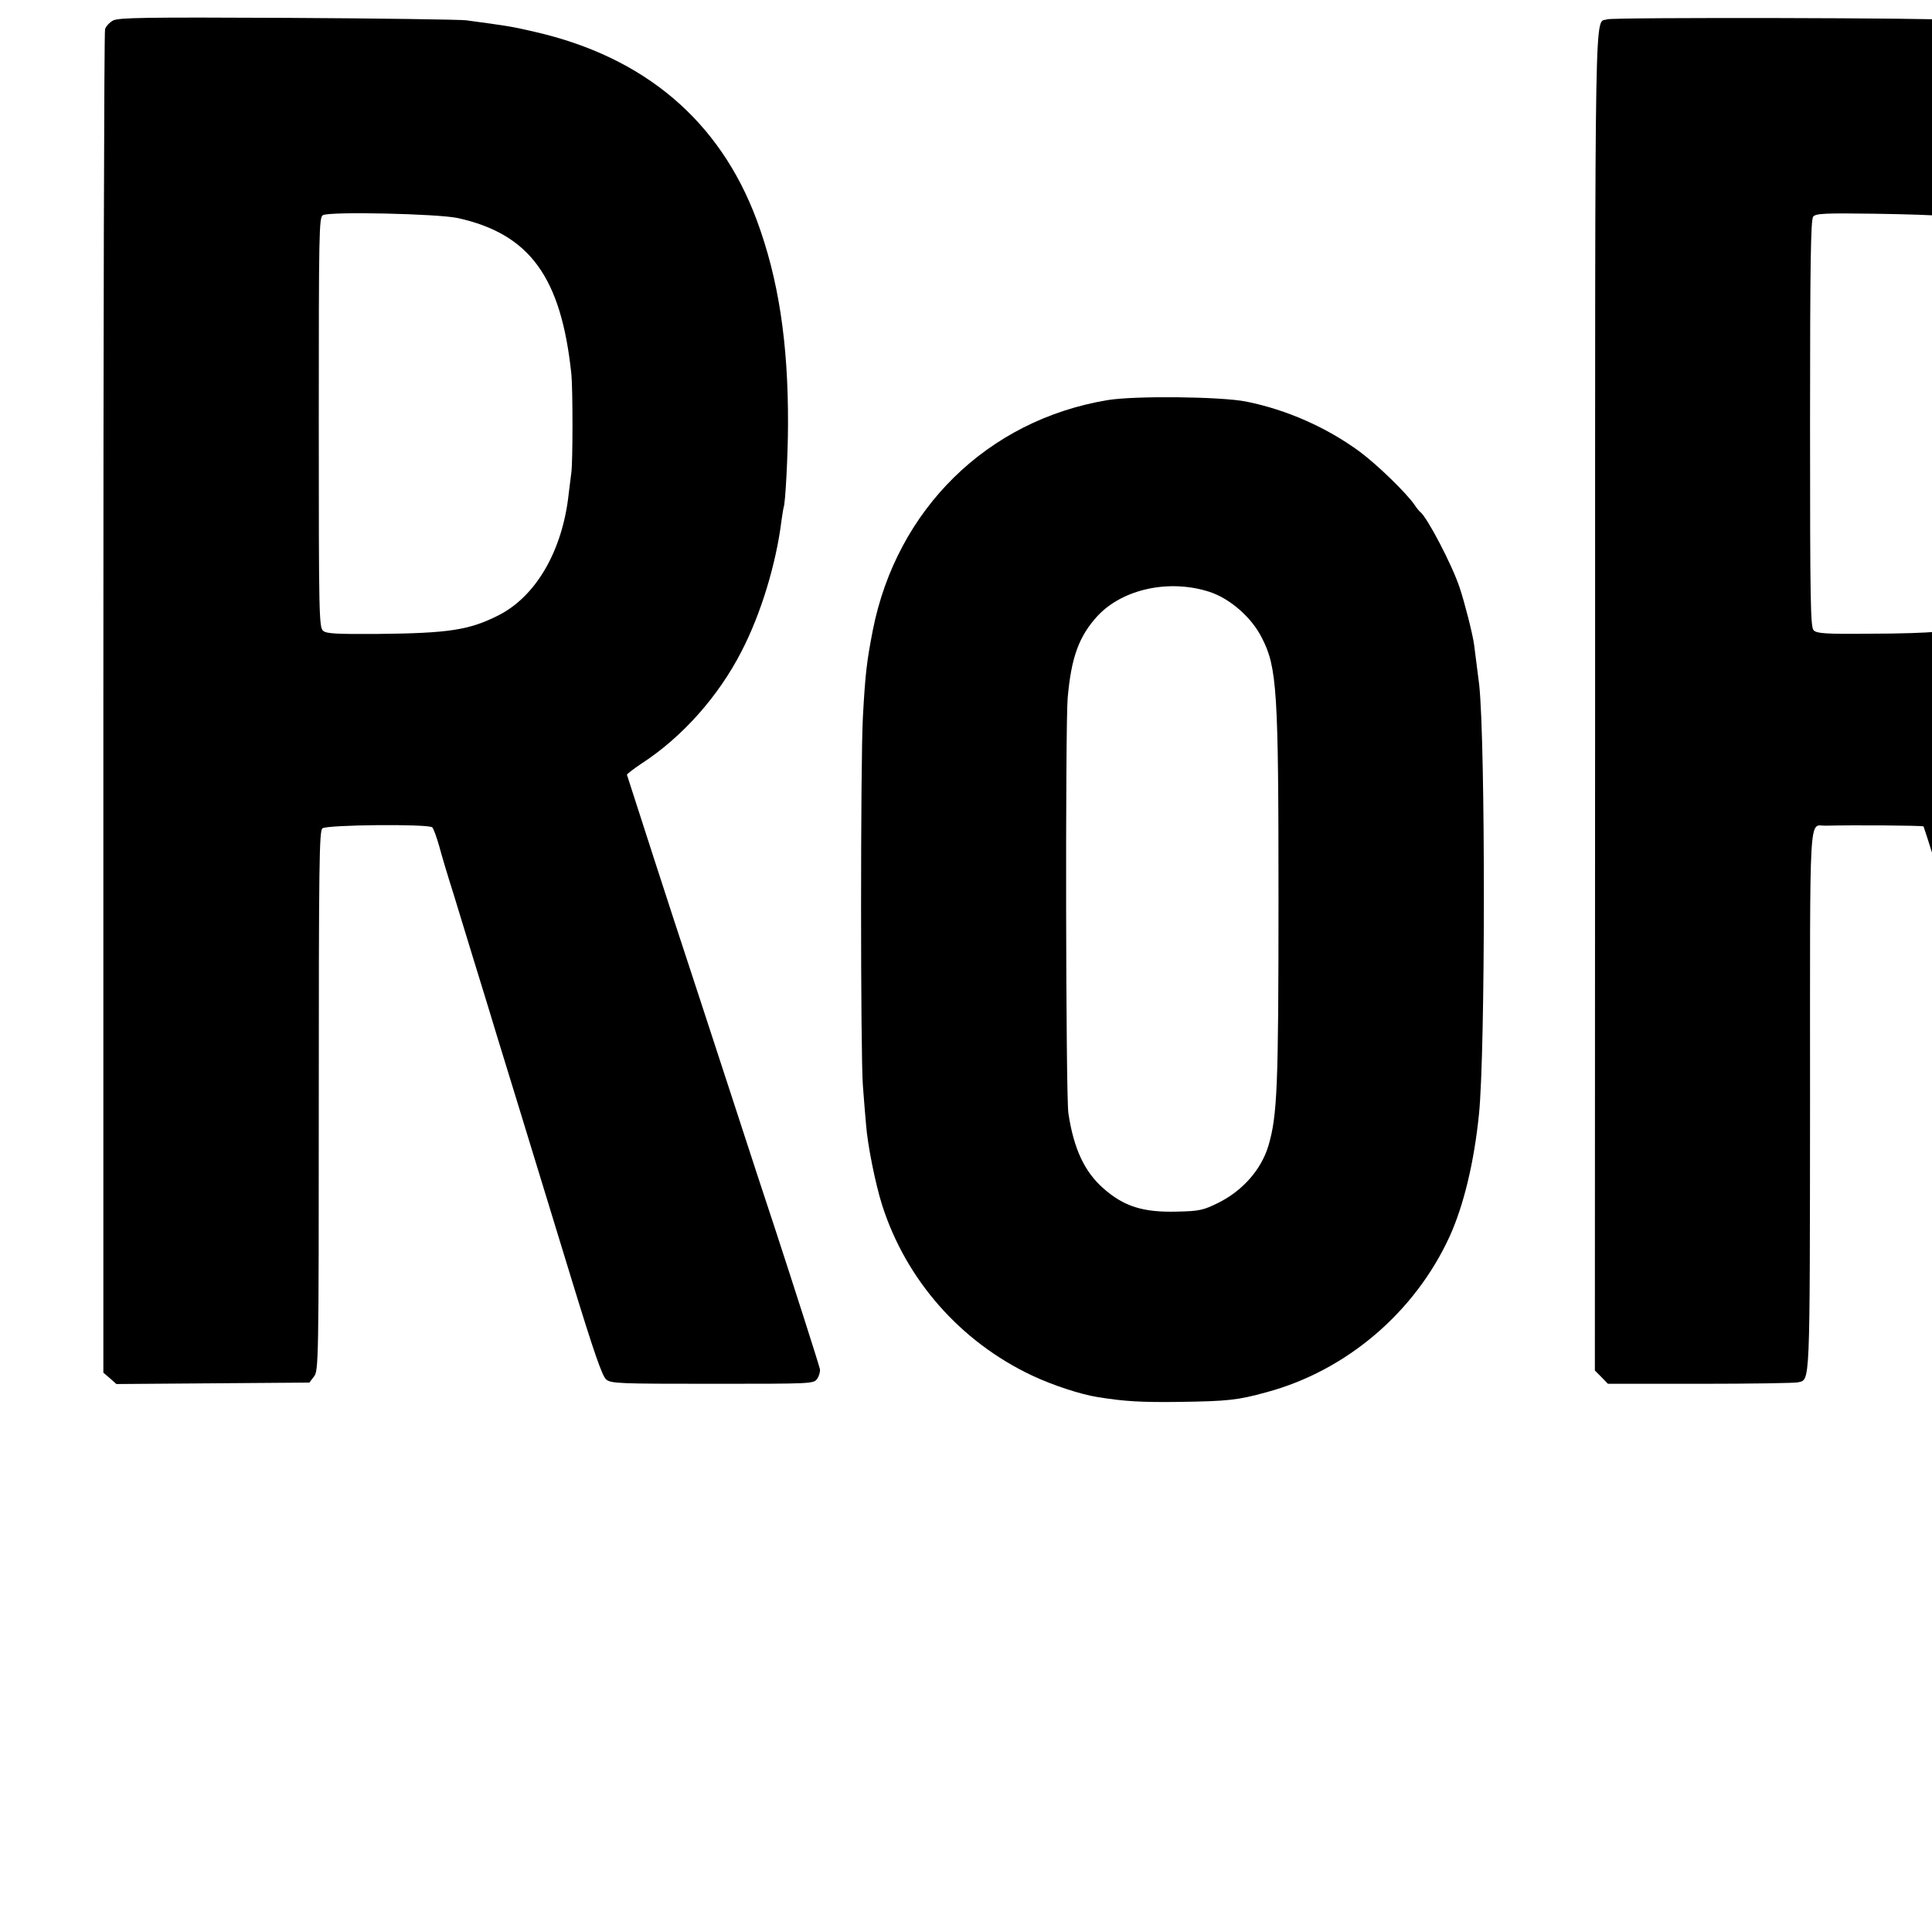 <?xml version="1.0" standalone="no"?>
<!DOCTYPE svg PUBLIC "-//W3C//DTD SVG 20010904//EN"
 "http://www.w3.org/TR/2001/REC-SVG-20010904/DTD/svg10.dtd">
<svg version="1.0" xmlns="http://www.w3.org/2000/svg"
 width="16pt" height="16pt" viewBox="0 0 16 16"
 preserveAspectRatio="xMidYMid meet">
<g transform="translate(0,16) scale(0.002,-0.002)"
fill="#000000" stroke="none">
<path d="M468 7915 c-15 -8 -30 -25 -33 -36 -4 -12 -7 -1269 -7 -2792 l0
-2771 27 -23 27 -24 400 3 399 3 19 25 c19 24 20 56 20 1141 0 989 2 1118 15
1129 18 15 440 19 455 4 5 -5 18 -40 29 -79 10 -38 37 -128 60 -200 22 -71 58
-191 81 -265 23 -74 50 -162 60 -195 10 -33 65 -215 124 -405 58 -190 159
-520 225 -735 91 -297 125 -394 141 -407 20 -17 55 -18 441 -18 414 0 418 0
433 21 8 12 13 30 11 40 -4 19 -111 353 -185 579 -21 63 -107 324 -190 580
-84 256 -162 497 -175 535 -35 104 -247 759 -249 767 0 3 27 24 60 46 168 109
318 277 414 464 81 156 144 364 166 543 4 28 8 52 9 55 7 12 18 222 18 345 1
338 -40 603 -130 845 -153 410 -464 674 -918 778 -98 23 -115 25 -285 48 -25
3 -358 8 -740 10 -596 3 -699 1 -722 -11z m1428 -818 c298 -66 428 -245 470
-647 6 -62 6 -359 0 -405 -2 -16 -7 -56 -11 -88 -25 -236 -135 -426 -291 -505
-121 -61 -205 -74 -499 -77 -174 -1 -213 1 -227 13 -17 14 -18 68 -18 863 0
790 1 849 17 858 29 16 476 6 559 -12z"/>
<path d="M6655 7920 c-53 -21 -50 180 -50 -2819 l-1 -2776 27 -27 27 -28 384
0 c211 0 392 3 403 6 51 13 49 -32 50 1167 0 1236 -6 1136 65 1138 111 3 401
1 405 -3 4 -4 339 -1082 349 -1123 1 -5 5 -19 8 -30 4 -11 20 -65 37 -120 16
-55 60 -197 96 -315 37 -118 82 -267 101 -330 20 -63 49 -160 67 -215 17 -55
32 -107 33 -115 2 -8 15 -25 29 -37 l26 -23 418 0 c311 0 420 3 429 12 20 20
14 58 -27 184 -22 65 -108 328 -191 584 -83 256 -160 490 -170 520 -10 30 -78
237 -150 460 -73 223 -159 486 -191 585 -32 98 -55 182 -51 186 4 3 41 29 82
57 254 174 427 440 514 787 13 55 27 120 31 145 3 25 10 70 15 100 12 71 22
249 21 368 0 95 -10 292 -16 323 -2 10 -7 49 -10 86 -4 37 -9 71 -11 74 -2 3
-6 21 -9 40 -3 19 -11 54 -16 79 -6 25 -12 52 -14 61 -9 45 -69 208 -101 276
-105 224 -283 415 -495 531 -123 68 -326 137 -459 157 -25 4 -47 8 -50 10 -3
2 -37 6 -75 10 -39 4 -81 9 -95 12 -40 9 -1413 12 -1435 3z m1375 -814 c14 -3
39 -8 55 -12 57 -11 164 -55 207 -86 179 -127 255 -356 255 -763 0 -227 -21
-393 -63 -493 -8 -21 -15 -39 -16 -42 -2 -15 -26 -61 -52 -100 -81 -124 -210
-196 -406 -226 -25 -4 -144 -8 -265 -8 -186 -2 -222 1 -235 14 -13 13 -15 111
-15 856 0 669 3 844 13 857 11 13 46 15 255 12 133 -2 253 -6 267 -9z"/>
<path d="M4585 6343 c-497 -83 -872 -452 -971 -953 -25 -130 -31 -177 -41
-360 -10 -186 -10 -1393 0 -1525 4 -55 10 -127 13 -160 6 -85 39 -248 67 -336
99 -309 324 -565 621 -705 85 -40 201 -78 271 -89 112 -18 179 -22 339 -20
200 3 240 7 360 40 331 89 615 331 759 646 58 128 101 307 121 504 27 261 27
1540 1 1780 -5 39 -12 95 -21 165 -6 45 -39 174 -60 237 -31 94 -135 292 -163
313 -4 3 -15 16 -24 30 -34 49 -153 165 -227 220 -135 99 -300 173 -469 207
-103 21 -465 25 -576 6z m424 -794 c85 -28 174 -106 216 -190 63 -122 69 -218
69 -1079 0 -782 -5 -900 -42 -1025 -30 -99 -107 -186 -208 -236 -61 -30 -77
-34 -168 -36 -143 -4 -222 21 -308 97 -77 68 -122 163 -144 310 -11 69 -13
1601 -3 1720 15 170 47 256 125 341 105 111 297 152 463 98z"/>
</g>
</svg>
